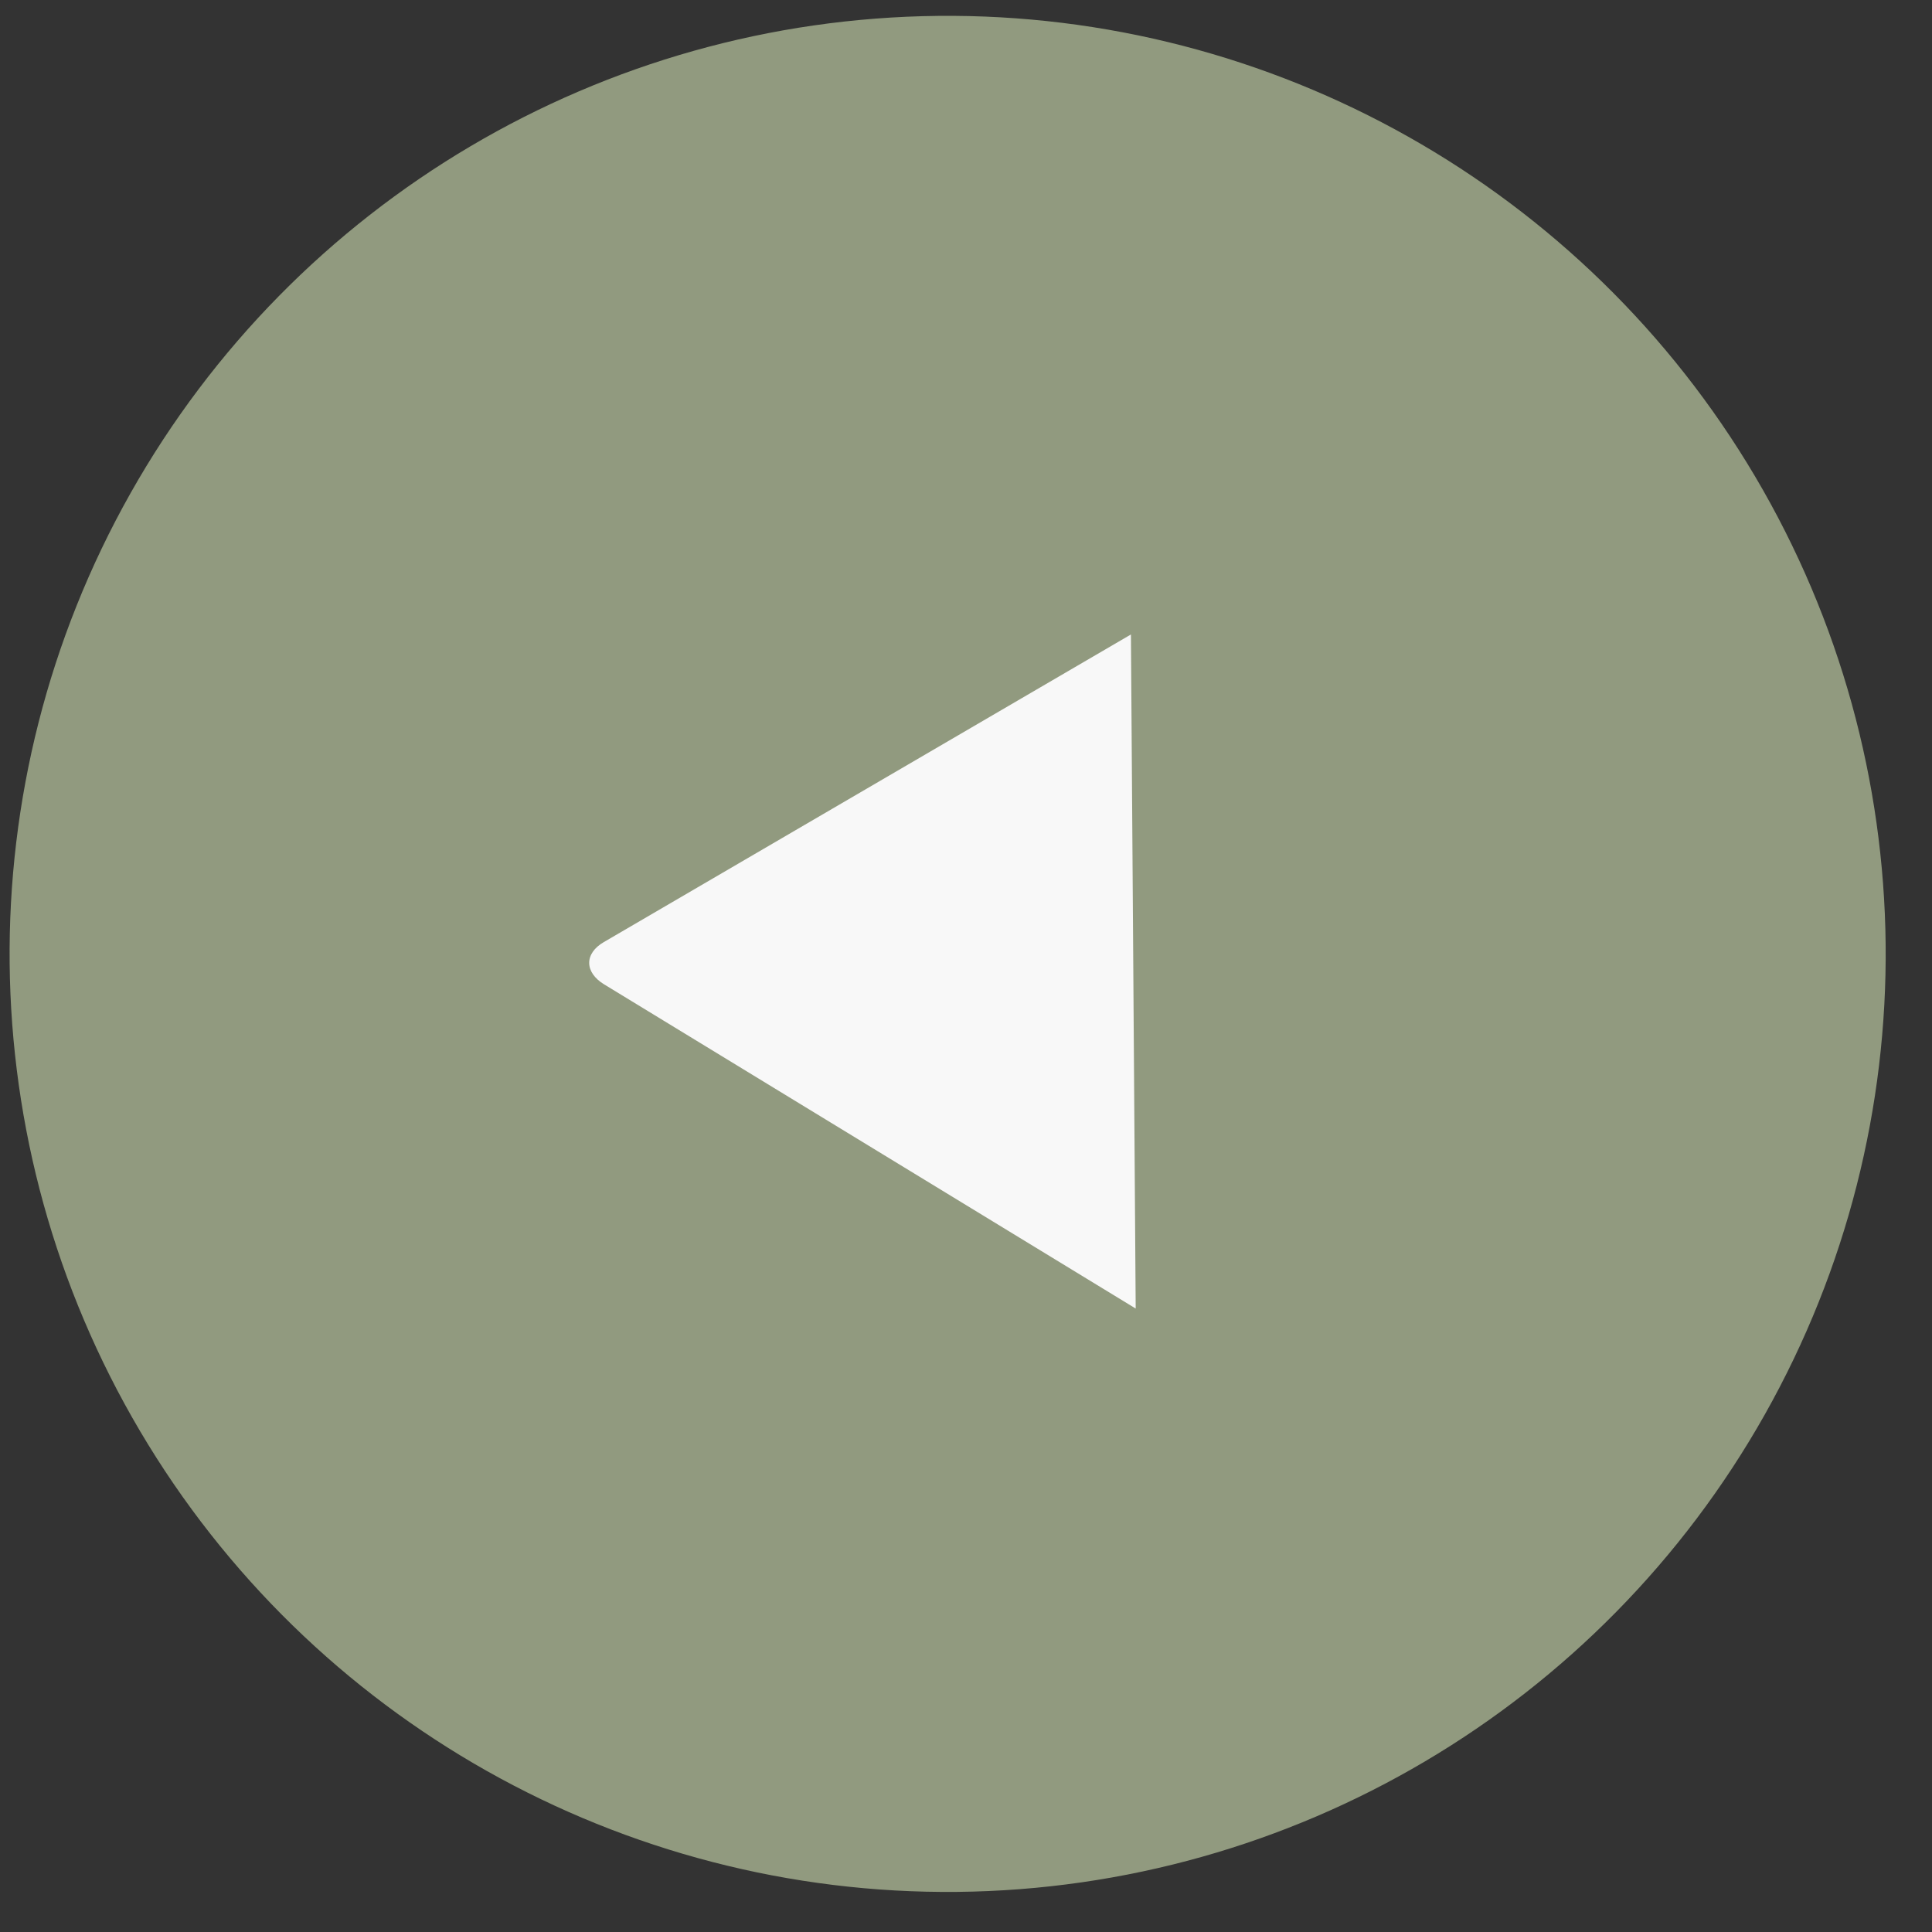 <?xml version="1.0" encoding="UTF-8"?> <svg xmlns="http://www.w3.org/2000/svg" width="30" height="30" viewBox="0 0 30 30" fill="none"><rect x="0" y="0" width="30" height="30" fill="#333333" stroke="none"/><circle cx="14.715" cy="14.812" r="14.566" transform="rotate(89.409 14.715 14.812)" fill="#919A7F"></circle><path d="M17.635 20.319L9.379 15.284C9.233 15.195 9.15 15.076 9.149 14.953C9.148 14.831 9.229 14.714 9.374 14.63L17.561 9.852" fill="#F8F8F8"></path></svg> 